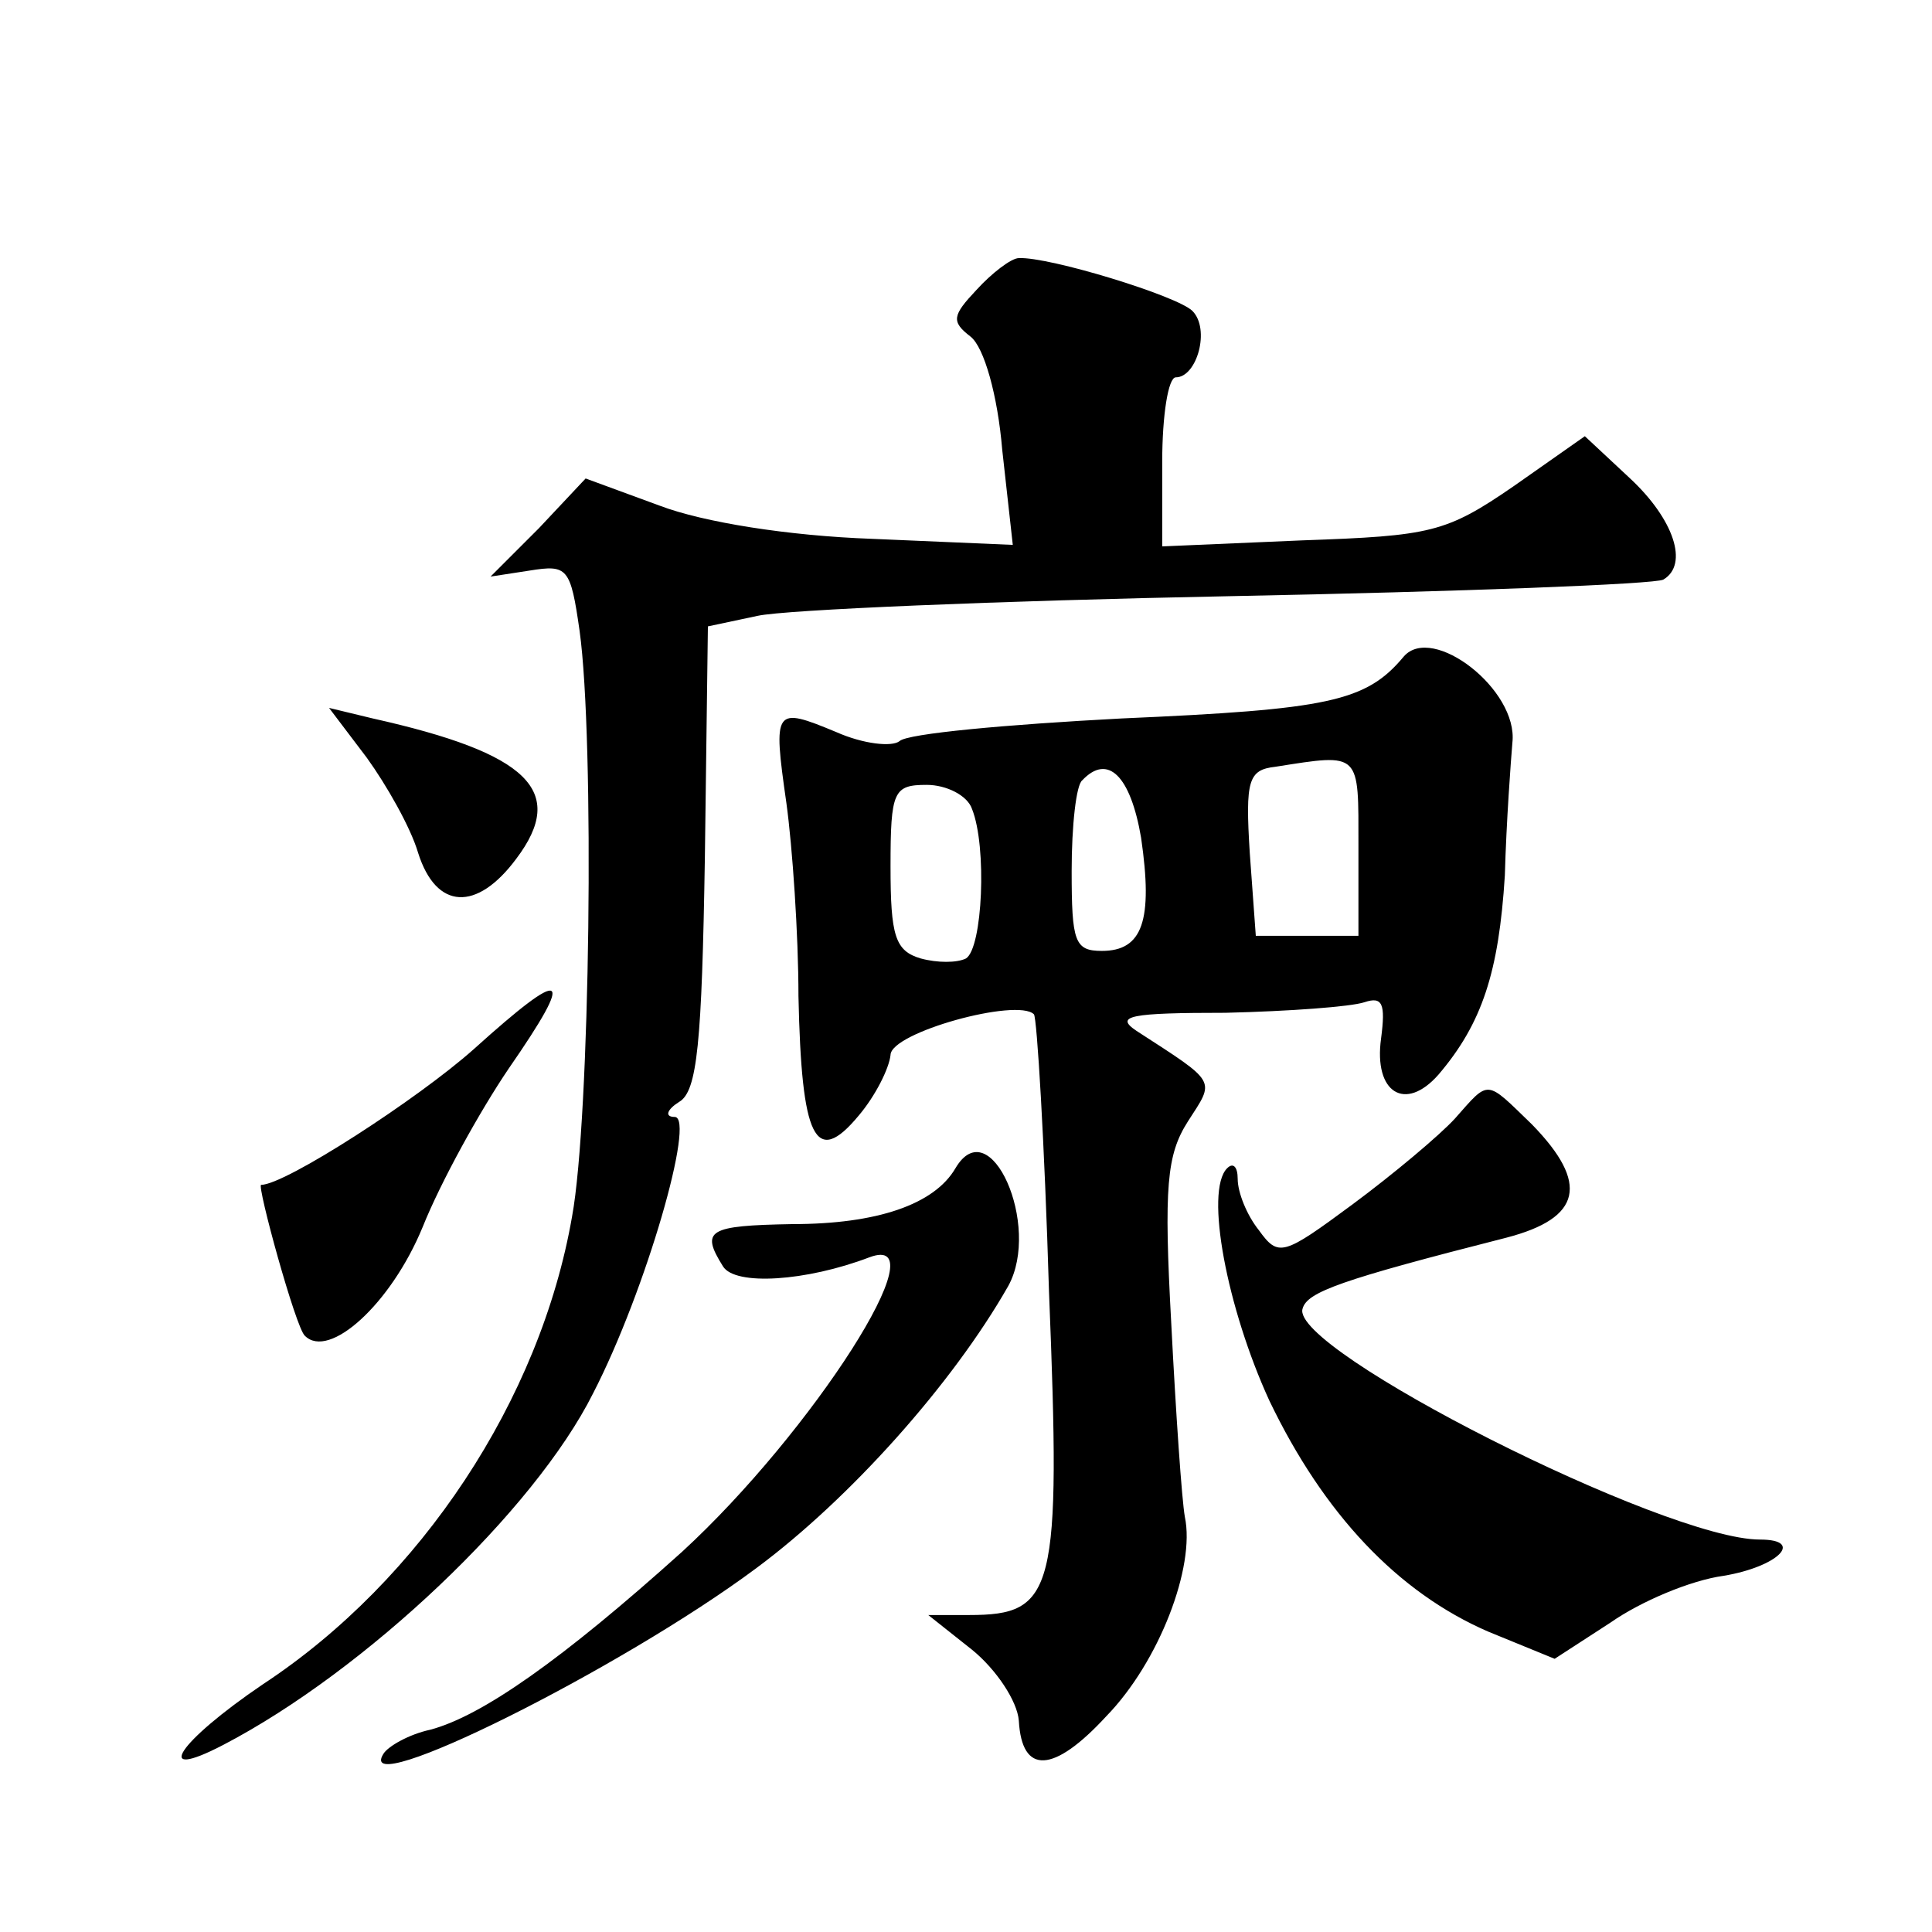 <?xml version="1.0" standalone="no"?>
<!DOCTYPE svg PUBLIC "-//W3C//DTD SVG 20010904//EN"
 "http://www.w3.org/TR/2001/REC-SVG-20010904/DTD/svg10.dtd">
<svg version="1.0" xmlns="http://www.w3.org/2000/svg"
 width="128pt" height="128pt" viewBox="0 0 128 128"
 preserveAspectRatio="xMidYMid meet">
<g transform="translate(0,128) scale(0.1,-0.1)"
fill="#0" stroke="none">
<path d="M647 1088 c-16 -17 -17 -21 -4 -31 9 -7 18 -39 21 -75 l7 -63 -93 4 c-56
2 -112 11 -141 22 l-49 18 -31 -33 -32 -32 26 4 c25 4 27 2 33 -40 10 -72 7 -323
-5 -388 -21 -121 -100 -241 -205 -310 -56 -38 -74 -65 -26 -40 94 49 206 155 245
233 35 68 68 183 54 183 -7 0 -5 5 3 10 12 7 15 39 17 162 l2 153 33 7 c18 4 159
10 312 13 154 3 283 8 288 11 17 10 7 40 -22 67 l-30 28 -47 -33 c-45 -31 -55 -33
-140 -36 l-93 -4 0 56 c0 31 4 56 9 56 14 0 23 32 11 44 -10 10 -95 36 -115 35
-5 0 -18 -10 -28 -21z M930 845 c-25 -30 -50 -35 -187 -41 -76 -4 -142 -10 -147
-15 -5 -4 -24 -2 -42 6 -41 17 -42 16 -33 -47 4 -29 8 -87 8 -128 2 -94 11 -114
40 -79 11 13 20 31 21 40 0 15 84 38 95 27 2 -2 7 -84 10 -184 8 -199 4 -214 -53
-214 l-27 0 29 -23 c16 -13 30 -34 31 -47 2 -36 23 -35 58 3 35 36 59 99 52 132
-2 11 -6 69 -9 128 -5 91 -3 112 11 134 18 28 20 25 -34 60 -15 10 -4 12 59 12
42 1 83 4 92 7 12 4 14 -1 11 -24 -5 -36 16 -49 38 -24 29 34 40 68 44 132 1 36
4 76 5 88 4 35 -53 79 -72 57z m-30 -126 l0 -59 -34 0 -34 0 -4 55 c-3 48 -1 55
17 57 57 9 55 10 55 -53z m-144 6 c8 -55 1 -75 -26 -75 -18 0 -20 6 -20 53 0 30
3 57 7 60 17 18 32 3 39 -38z m-112 19 c10 -25 7 -92 -4 -99 -6 -3 -19 -3 -30 0
-17 5 -20 15 -20 61 0 50 2 54 24 54 13 0 27 -7 30 -16z M243 778 c13 -18 29 -46
34 -63 12 -38 39 -39 65 -4 34 45 8 70 -95 93 l-29 7 25 -33z M314 585 c-37 -33
-125 -90 -141 -90 -3 0 23 -95 29 -100 16 -16 57 21 78 72 12 30 38 77 57 105 45
65 38 68 -23 13z M964 539 c-10 -11 -41 -37 -68 -57 -46 -34 -49 -35 -62 -17 -8
10 -14 25 -14 34 0 8 -3 11 -7 7 -15 -15 0 -93 28 -154 36 -75 85 -127 145 -153
l44 -18 37 24 c20 14 53 28 75 31 36 6 54 24 24 24 -63 0 -312 126 -303 153 3 11
25 19 135 47 50 13 55 36 17 75 -31 30 -28 30 -51 4z M633 506 c-14 -24 -52 -37
-108 -37 -56 -1 -61 -4 -46 -28 8 -13 55 -10 97 6 48 18 -38 -116 -124 -195 -80
-72 -133 -109 -167 -118 -14 -3 -28 -11 -31 -16 -20 -32 157 56 247 123 62 46 130
122 167 187 22 40 -12 117 -35 78z"/>
</g>
</svg>
